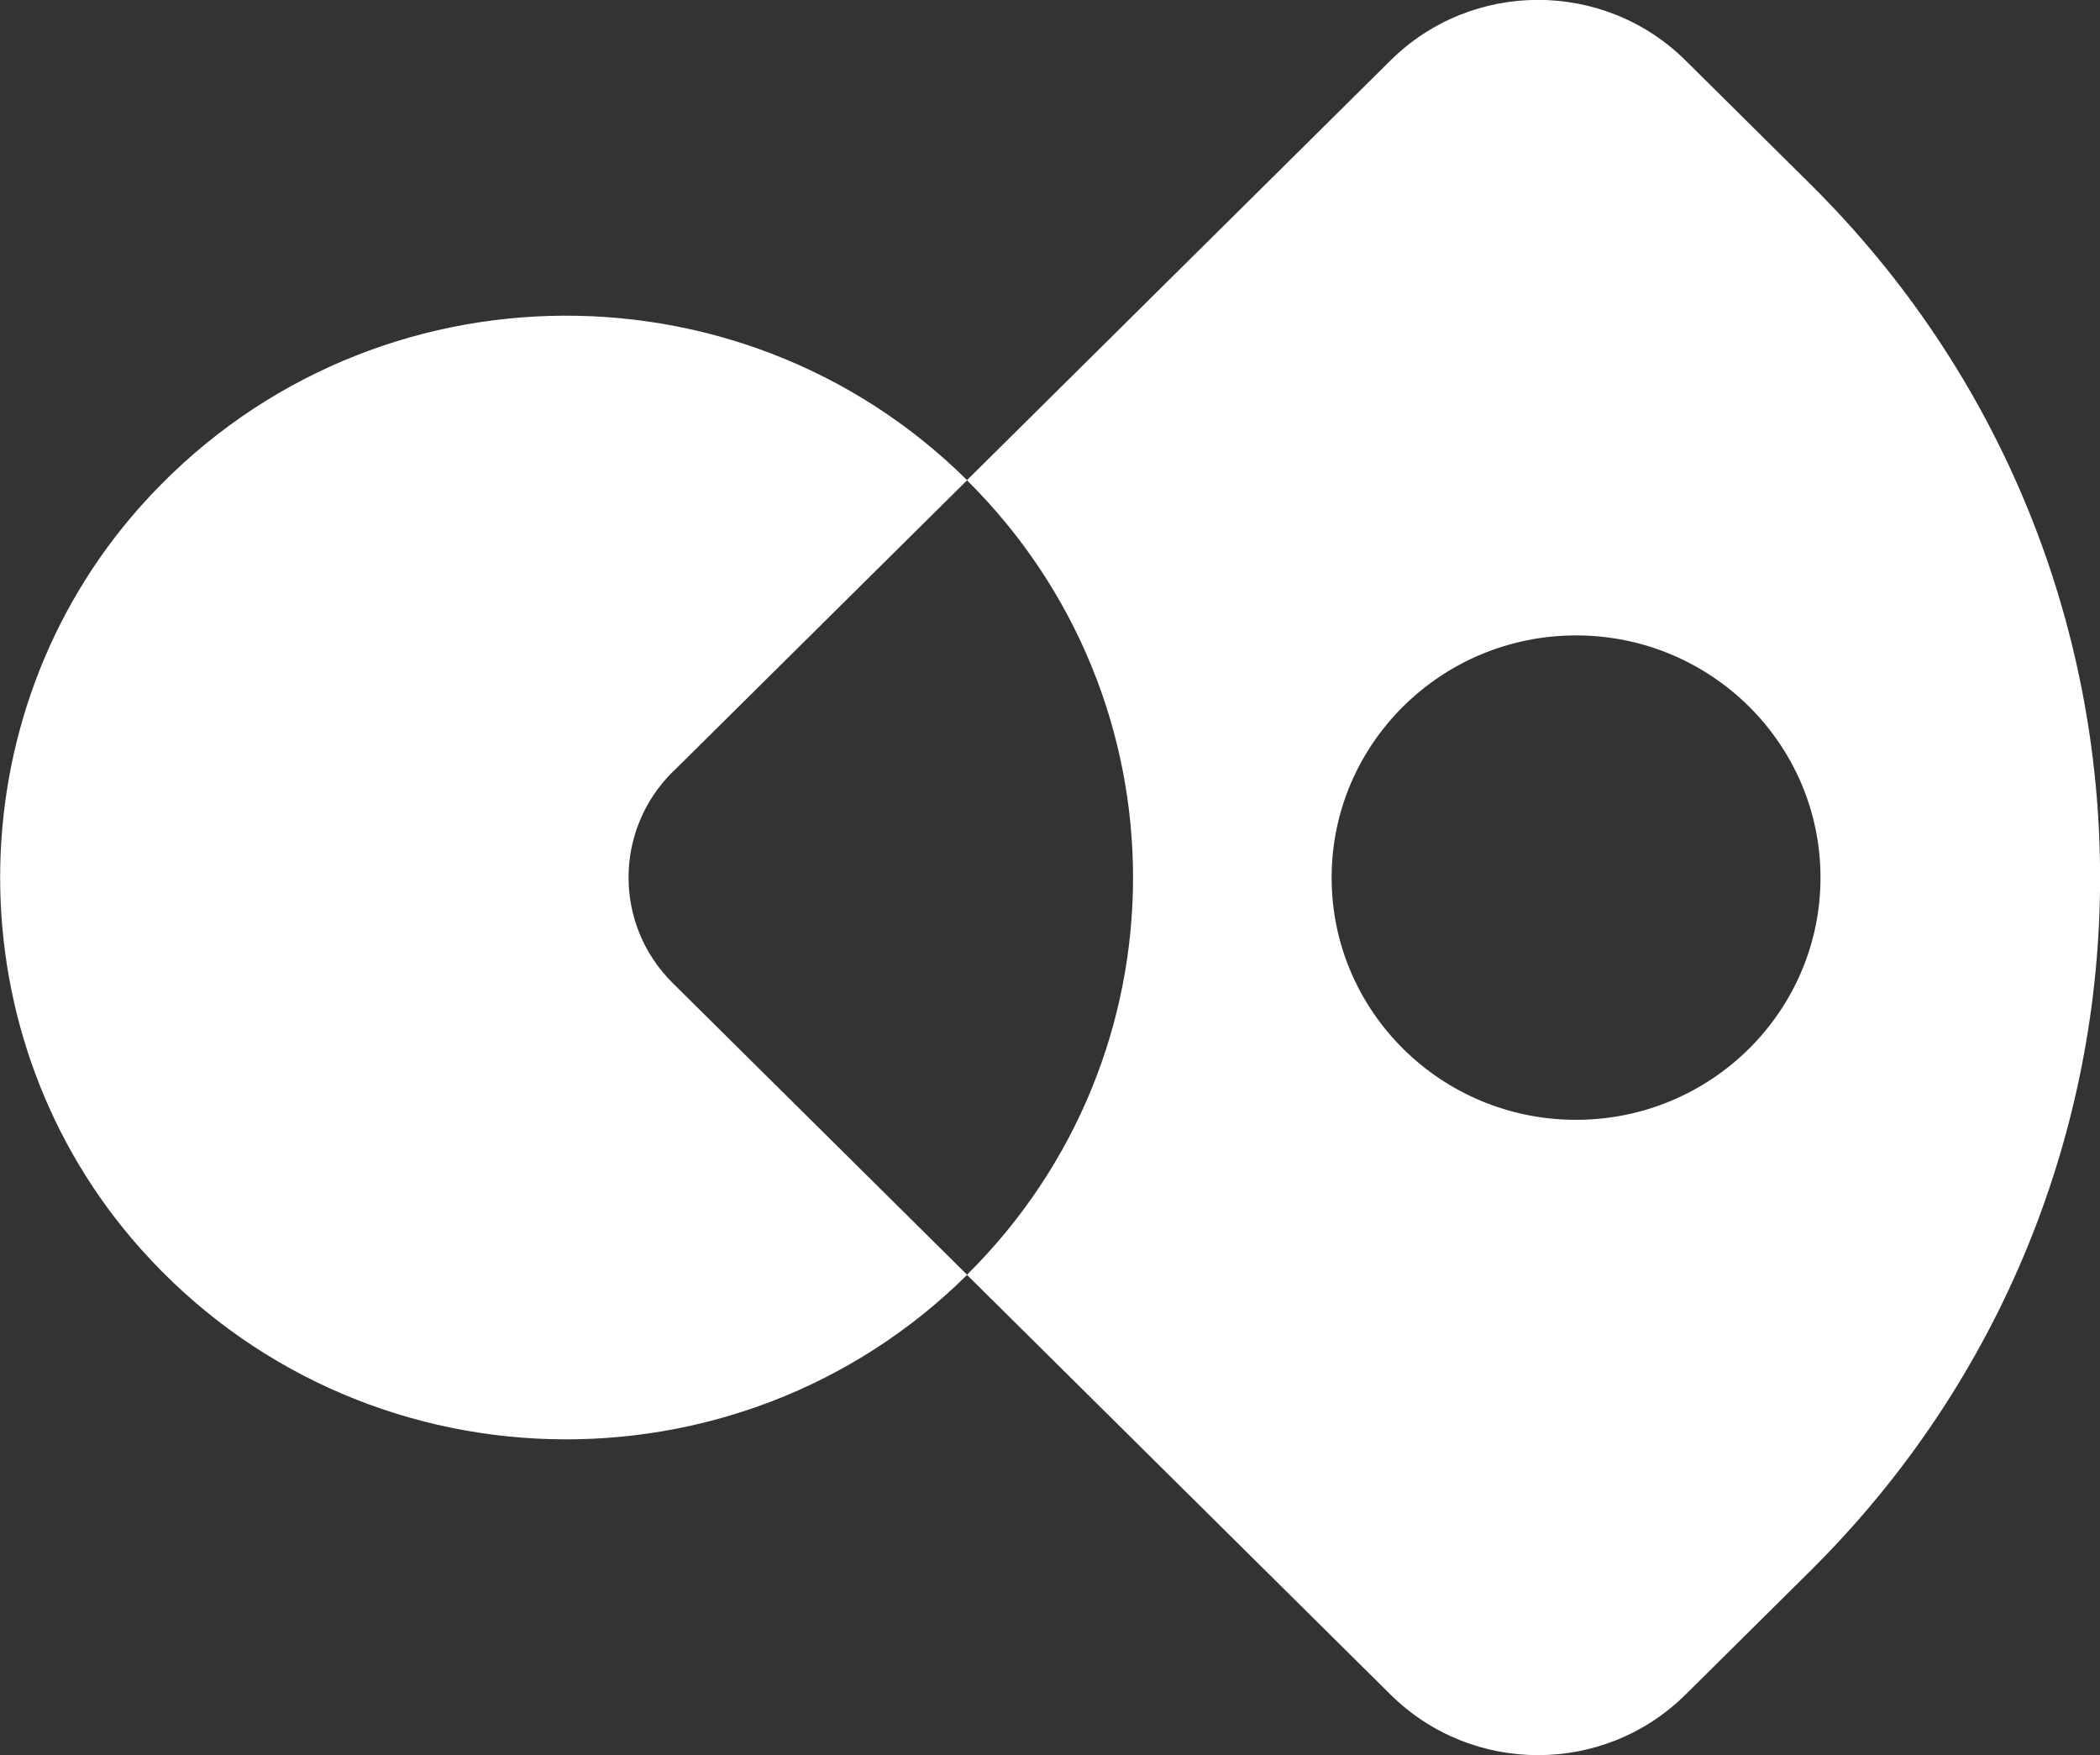 <svg width="73" height="61" viewBox="0 0 73 61" fill="none" xmlns="http://www.w3.org/2000/svg">
<rect x="0" y="0" width="73" height="61" fill="#333333" stroke="none"/>
<g clip-path="url(#clip0_225_1417)">
<path d="M62.924 6.393L58.595 2.103C55.76 -0.706 51.17 -0.706 48.335 2.103L33.612 16.691C41.312 24.32 41.312 36.687 33.612 44.309L48.335 58.897C51.17 61.706 55.76 61.706 58.595 58.897L62.924 54.607C76.363 41.291 76.363 19.702 62.924 6.393ZM54.787 38.922C50.091 38.922 46.29 35.15 46.29 30.503C46.29 25.857 50.098 22.085 54.787 22.085C59.476 22.085 63.284 25.857 63.284 30.503C63.284 35.15 59.476 38.922 54.787 38.922Z" fill="white"/>
<path d="M23.388 26.828L33.62 16.691C25.631 8.775 12.48 9.076 4.886 17.599C-1.622 24.9 -1.622 36.1 4.886 43.401C12.48 51.924 25.631 52.225 33.62 44.309L23.388 34.171C21.337 32.145 21.337 28.855 23.388 26.822V26.828Z" fill="white"/>
</g>
<defs>
<clipPath id="clip0_225_1417">
<rect width="73" height="61" fill="white"/>
</clipPath>
</defs>
</svg>
